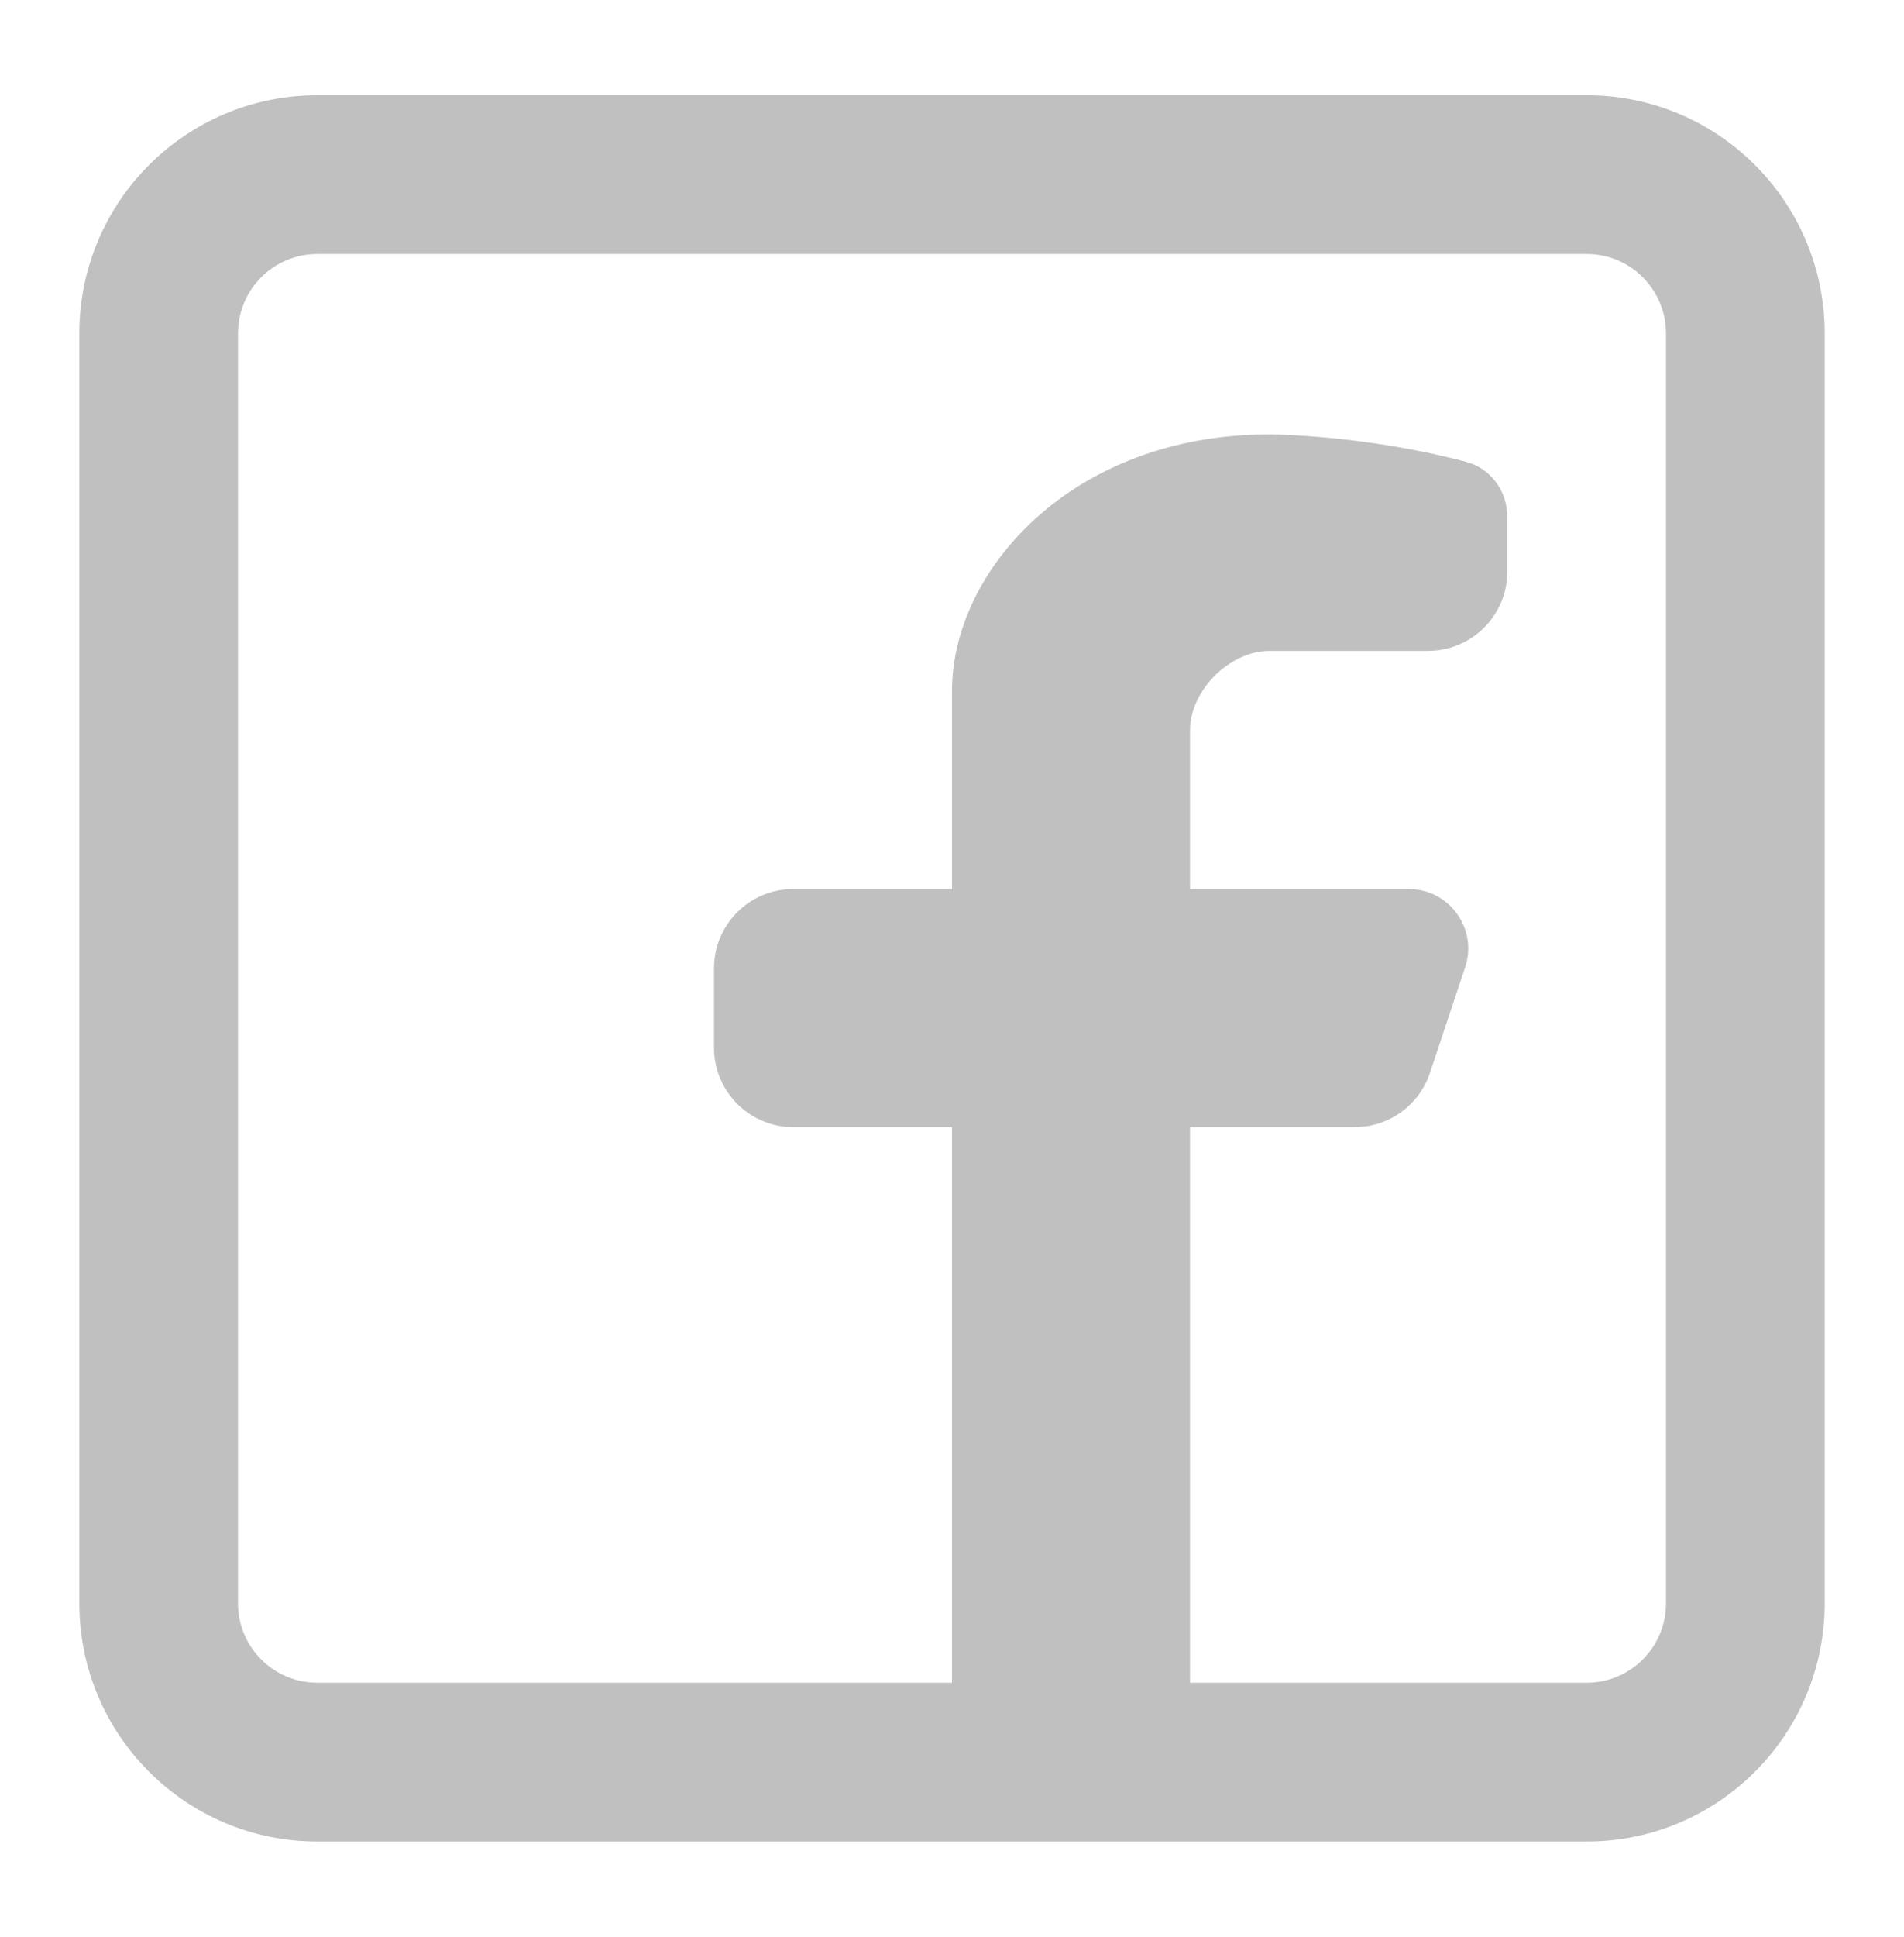 <svg width="60" height="61" viewBox="0 0 60 61" fill="none" xmlns="http://www.w3.org/2000/svg">
<g id="facebook_svgrepo.com">
<path id="Vector" fill-rule="evenodd" clip-rule="evenodd" d="M50 3C54.142 3 57.5 6.358 57.5 10.5V50.5C57.5 54.642 54.142 58 50 58H10C5.858 58 2.5 54.642 2.5 50.5V10.5C2.5 6.358 5.858 3 10 3H50ZM50 8C51.381 8 52.5 9.119 52.5 10.5V50.5C52.5 51.881 51.381 53 50 53H37.5V35.5H42.691C43.767 35.5 44.722 34.811 45.062 33.79L46.17 30.468C46.575 29.253 45.671 28 44.391 28H37.5V23C37.5 21.75 38.75 20.5 40 20.5H45C46.381 20.5 47.5 19.381 47.5 18V16.285C47.5 15.477 46.984 14.753 46.203 14.547C42.926 13.682 40 13.682 40 13.682C33.75 13.682 30 18 30 21.75V28H25C23.619 28 22.5 29.119 22.5 30.5V33C22.5 34.38 23.619 35.5 25 35.5H30V53H10C8.619 53 7.5 51.881 7.5 50.5V10.5C7.5 9.119 8.619 8 10 8H50Z" fill="#C0C0C0"/>
</g>
</svg>
